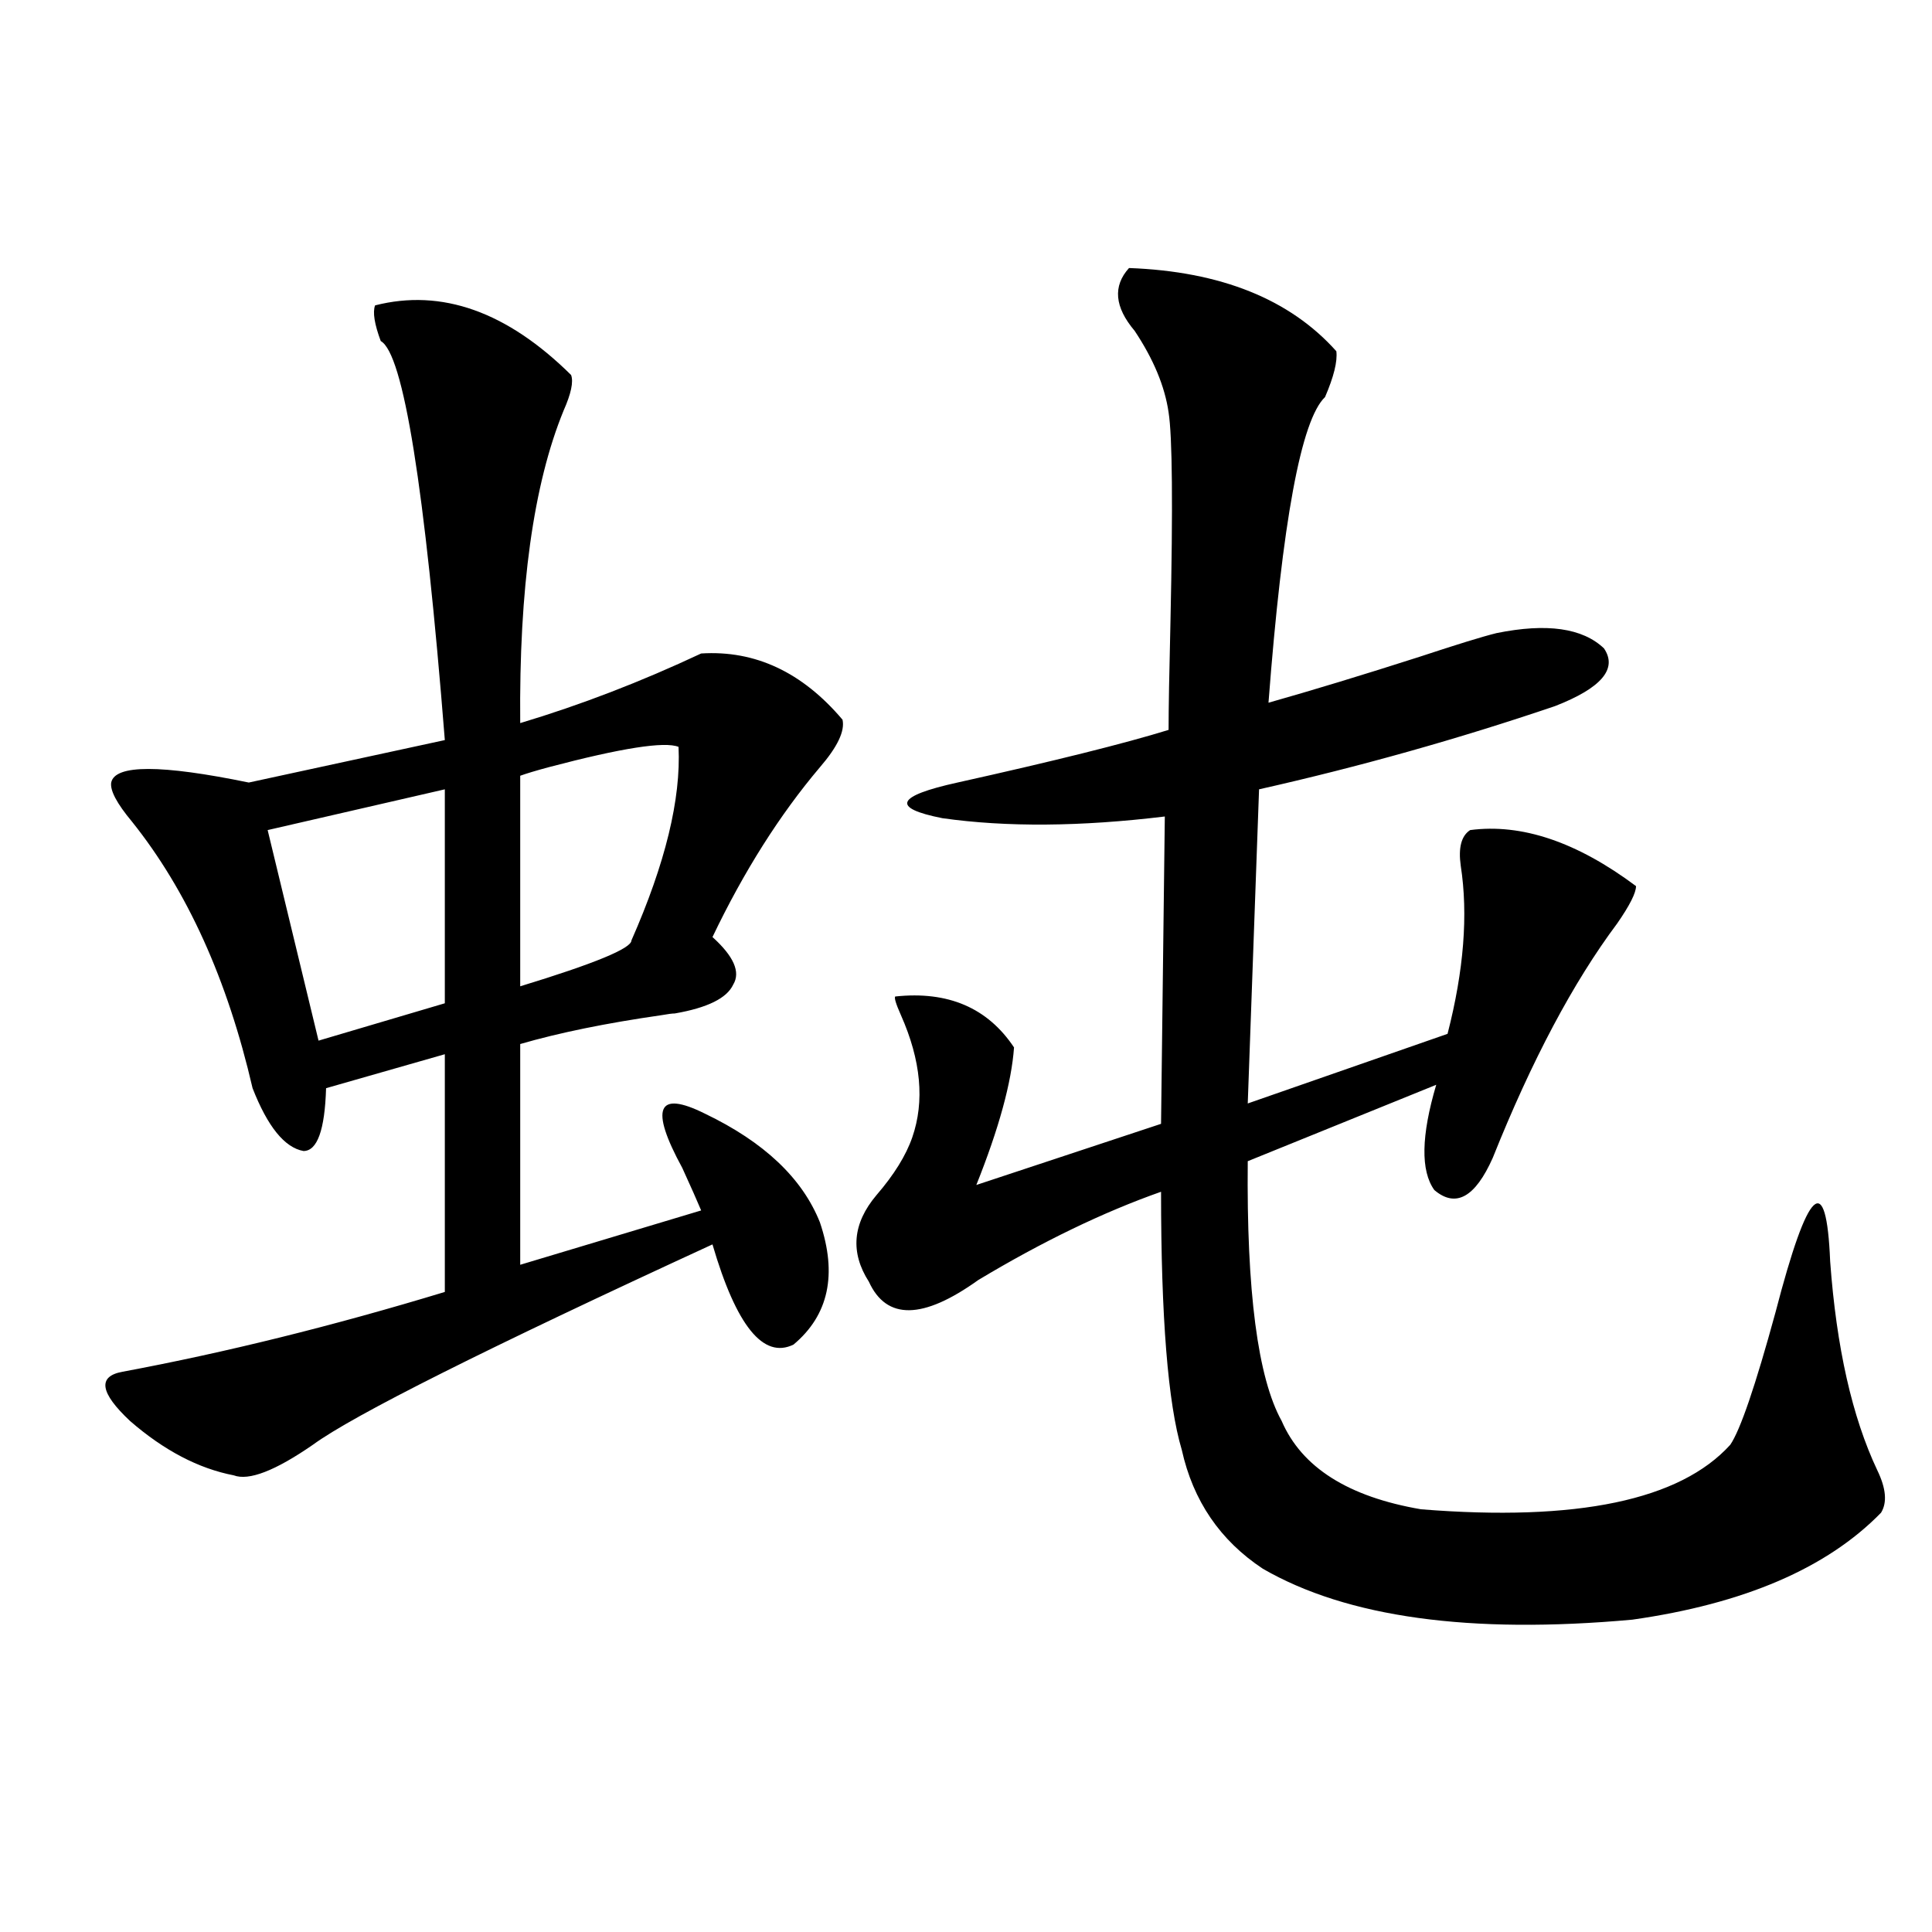 <?xml version="1.0" encoding="utf-8"?>
<!-- Generator: Adobe Illustrator 16.0.0, SVG Export Plug-In . SVG Version: 6.00 Build 0)  -->
<!DOCTYPE svg PUBLIC "-//W3C//DTD SVG 1.1//EN" "http://www.w3.org/Graphics/SVG/1.1/DTD/svg11.dtd">
<svg version="1.1" id="图层_1" xmlns="http://www.w3.org/2000/svg" xmlns:xlink="http://www.w3.org/1999/xlink" x="0px" y="0px"
	 width="1000px" height="1000px" viewBox="0 0 1000 1000" enable-background="new 0 0 1000 1000" xml:space="preserve">
<path d="M194.142,158.066c34.466-8.789,68.291,3.228,101.461,36.035c1.296,3.516,0,9.668-3.902,18.457
	c-15.609,38.095-23.094,91.997-22.438,161.719c31.219-9.366,62.438-21.382,93.656-36.035c27.957-1.758,52.346,9.668,73.169,34.277
	c1.296,5.864-2.607,14.063-11.707,24.609c-20.823,24.609-39.359,53.915-55.608,87.891c11.052,9.97,14.634,18.169,10.731,24.609
	c-3.262,7.031-13.338,12.017-30.243,14.941c-1.311,0-3.582,0.302-6.829,0.879c-28.627,4.106-53.017,9.091-73.169,14.941v114.258
	l93.656-28.125c-1.951-4.683-5.213-12.003-9.756-21.973c-16.92-31.05-13.018-40.43,11.707-28.125
	c30.563,14.653,50.395,33.398,59.511,56.25c9.1,26.958,4.542,48.052-13.658,63.281c-15.609,7.622-29.603-9.668-41.95-51.855
	c-117.07,53.915-186.017,88.481-206.824,103.711c-19.512,13.485-33.17,18.759-40.975,15.82
	c-18.216-3.516-36.097-12.882-53.657-28.125c-15.609-14.64-16.92-23.14-3.902-25.488c53.322-9.956,108.93-23.73,166.825-41.309
	V545.664l-61.462,17.578c-0.656,21.685-4.558,32.52-11.707,32.52c-9.756-1.758-18.536-12.593-26.341-32.52
	c-13.018-56.25-33.825-102.241-62.438-137.988c-7.805-9.366-11.387-16.108-10.731-20.215c1.951-9.366,25.685-9.366,71.218,0
	l101.461-21.973c-10.411-131.245-21.463-200.089-33.17-206.543C193.807,167.734,192.831,161.582,194.142,158.066z M230.239,408.555
	l-91.705,21.094l26.341,108.984l65.364-19.336V408.555z M351.211,386.582c-7.165-2.925-29.603,0.591-67.315,10.547
	c-6.509,1.758-11.387,3.228-14.634,4.395v108.984c38.368-11.714,57.56-19.624,57.56-23.73
	C344.382,446.938,352.507,413.54,351.211,386.582z M584.376,138.73c47.469,1.758,83.245,16.122,107.314,43.066
	c0.64,5.273-1.311,13.184-5.854,23.73c-12.363,11.728-22.118,64.462-29.268,158.203c22.759-6.44,48.779-14.351,78.047-23.73
	c19.512-6.44,32.835-10.547,39.999-12.305c26.006-5.273,44.542-2.637,55.608,7.91c7.149,10.547-1.311,20.517-25.365,29.883
	c-50.09,17.001-101.141,31.353-153.167,43.066l-5.854,162.598l103.412-36.035c8.445-32.808,10.731-61.812,6.829-87.012
	c-1.311-9.366,0.32-15.519,4.878-18.457c26.661-3.516,55.273,6.152,85.852,29.004c0,3.516-3.262,9.97-9.756,19.336
	c-22.774,30.474-44.237,70.903-64.389,121.289c-9.115,20.517-19.192,26.079-30.243,16.699c-7.164-9.956-6.829-28.125,0.976-54.492
	l-97.559,39.551c-0.656,67.388,5.198,112.212,17.561,134.473c10.396,24.032,34.466,39.263,72.193,45.703
	c80.638,6.454,133.975-4.683,159.996-33.398c5.198-7.608,13.002-30.46,23.414-68.555c16.905-65.039,26.341-73.828,28.292-26.367
	c3.247,44.536,11.372,80.571,24.39,108.105c4.542,9.38,5.198,16.699,1.951,21.973c-27.972,28.716-70.898,47.159-128.777,55.371
	c-83.9,7.608-147.649-1.181-191.215-26.367c-22.118-14.64-36.097-35.156-41.95-61.523c-7.164-24.019-10.731-68.555-10.731-133.594
	c-29.923,10.547-61.462,25.79-94.632,45.703c-28.627,20.517-47.484,20.806-56.584,0.879c-9.756-15.229-8.46-30.171,3.902-44.824
	c9.1-10.547,15.274-20.503,18.536-29.883c6.494-18.745,4.542-39.839-5.854-63.281c-2.607-5.851-3.582-9.077-2.927-9.668
	c27.316-2.925,47.804,5.864,61.462,26.367c-1.311,18.169-7.805,41.899-19.512,71.191l95.607-31.641l1.951-159.082
	c-43.581,5.273-81.949,5.575-115.119,0.879c-26.676-5.273-24.07-11.426,7.805-18.457c50.075-11.124,86.492-20.215,109.266-27.246
	c0-10.547,0.32-29.292,0.976-56.25c1.296-59.766,0.976-95.801-0.976-108.105c-1.951-13.472-7.805-27.534-17.561-42.188
	C576.892,158.945,575.916,148.11,584.376,138.73z"/>
</svg>
